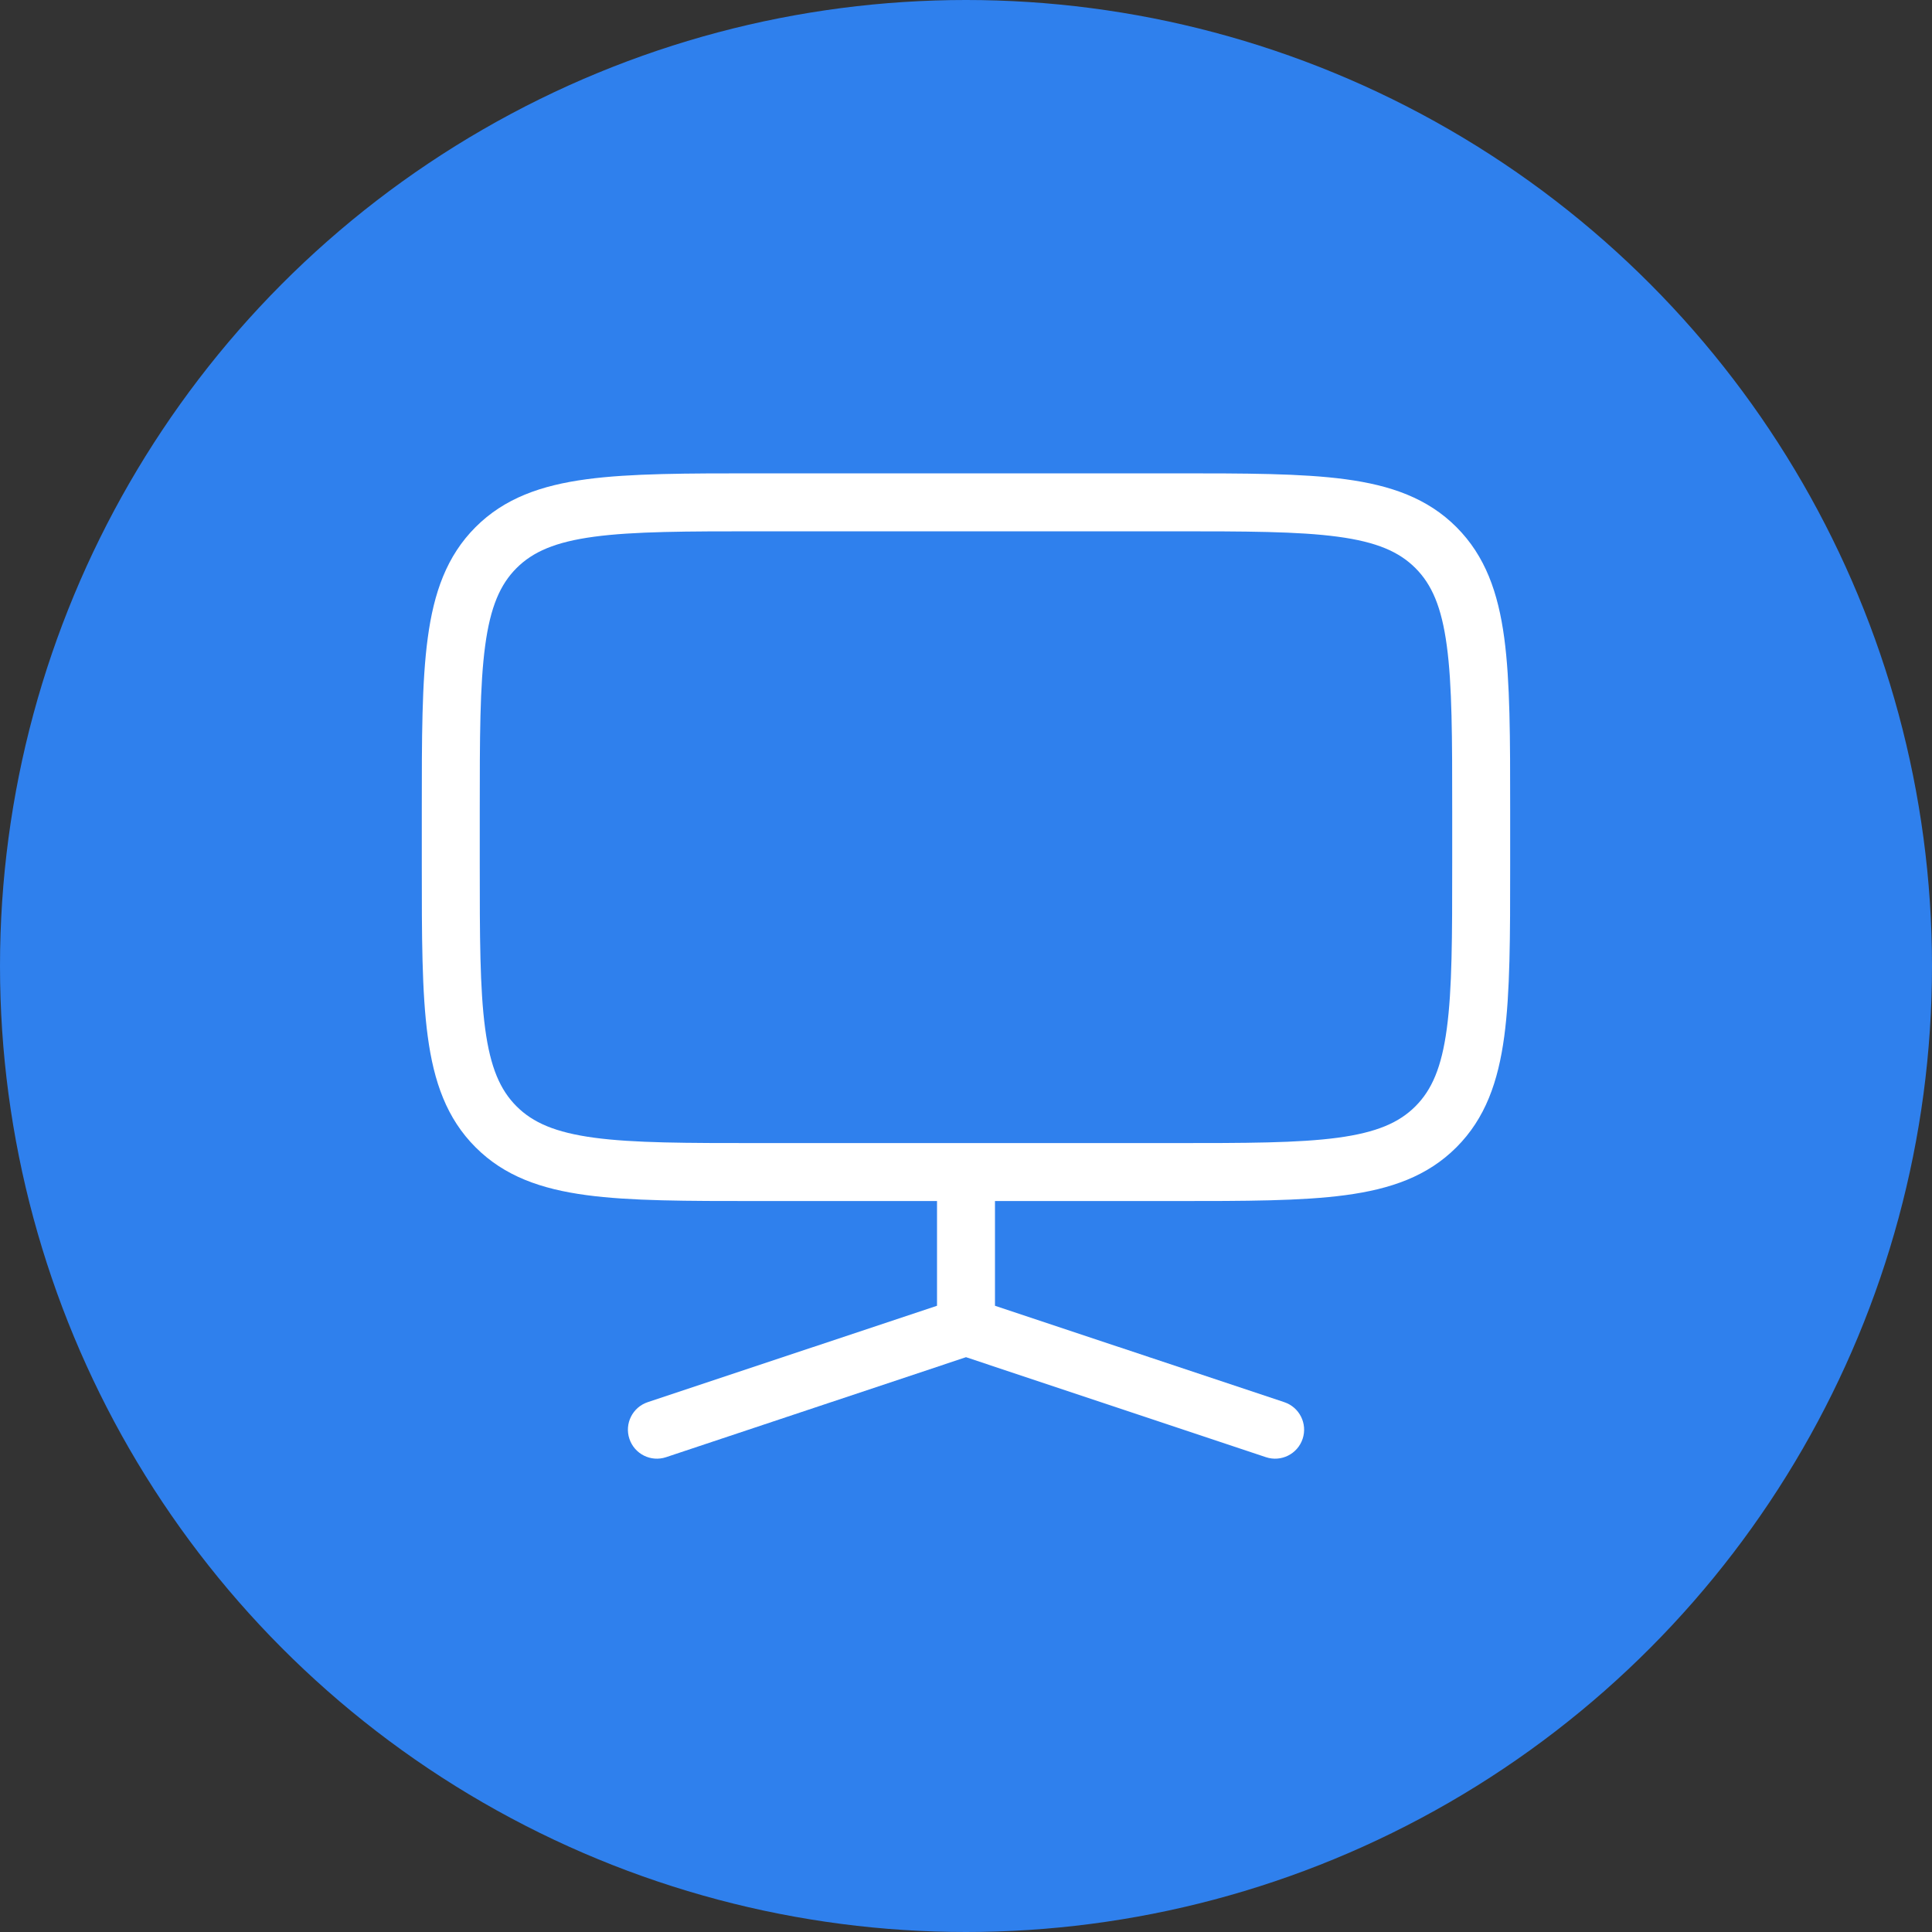 <svg width="50" height="50" viewBox="0 0 50 50" fill="none" xmlns="http://www.w3.org/2000/svg">
<rect x="0" y="0" width="50" height="50" fill="#333333" stroke="none"/>
<circle cx="25" cy="25" r="25" fill="#2F80ED"/>
<path fill-rule="evenodd" clip-rule="evenodd" d="M30.39 12.25H19.61H19.61C17.772 12.25 16.317 12.25 15.178 12.403C14.005 12.561 13.056 12.893 12.308 13.641C11.559 14.39 11.227 15.339 11.07 16.511C10.916 17.65 10.916 19.106 10.916 20.944V20.944V22.39V22.39C10.916 24.227 10.916 25.683 11.07 26.822C11.227 27.995 11.559 28.944 12.308 29.692C13.056 30.441 14.005 30.773 15.178 30.93C16.317 31.083 17.772 31.083 19.61 31.083H19.61H24.25V33.793L16.763 36.288C16.37 36.419 16.158 36.844 16.289 37.237C16.42 37.63 16.844 37.843 17.237 37.712L25 35.124L32.763 37.712C33.156 37.843 33.581 37.63 33.712 37.237C33.843 36.844 33.63 36.419 33.237 36.288L25.75 33.793V31.083H30.39H30.39C32.227 31.083 33.683 31.083 34.822 30.93C35.995 30.773 36.944 30.441 37.692 29.692C38.44 28.944 38.772 27.995 38.93 26.822C39.083 25.683 39.083 24.228 39.083 22.39V22.39V20.944V20.944C39.083 19.106 39.083 17.65 38.93 16.511C38.772 15.339 38.44 14.39 37.692 13.641C36.944 12.893 35.995 12.561 34.822 12.403C33.683 12.25 32.227 12.25 30.39 12.25ZM13.368 14.702C13.792 14.279 14.371 14.025 15.377 13.89C16.405 13.752 17.76 13.75 19.666 13.75H30.333C32.24 13.75 33.595 13.752 34.622 13.89C35.628 14.025 36.208 14.279 36.631 14.702C37.054 15.125 37.308 15.705 37.443 16.711C37.582 17.738 37.583 19.093 37.583 21V22.333C37.583 24.24 37.582 25.595 37.443 26.622C37.308 27.629 37.054 28.208 36.631 28.631C36.208 29.055 35.628 29.308 34.622 29.444C33.595 29.582 32.24 29.583 30.333 29.583H19.666C17.76 29.583 16.405 29.582 15.377 29.444C14.371 29.308 13.792 29.055 13.368 28.631C12.945 28.208 12.691 27.629 12.556 26.622C12.418 25.595 12.416 24.24 12.416 22.333V21C12.416 19.093 12.418 17.738 12.556 16.711C12.691 15.705 12.945 15.125 13.368 14.702Z" fill="white"/>
</svg>
